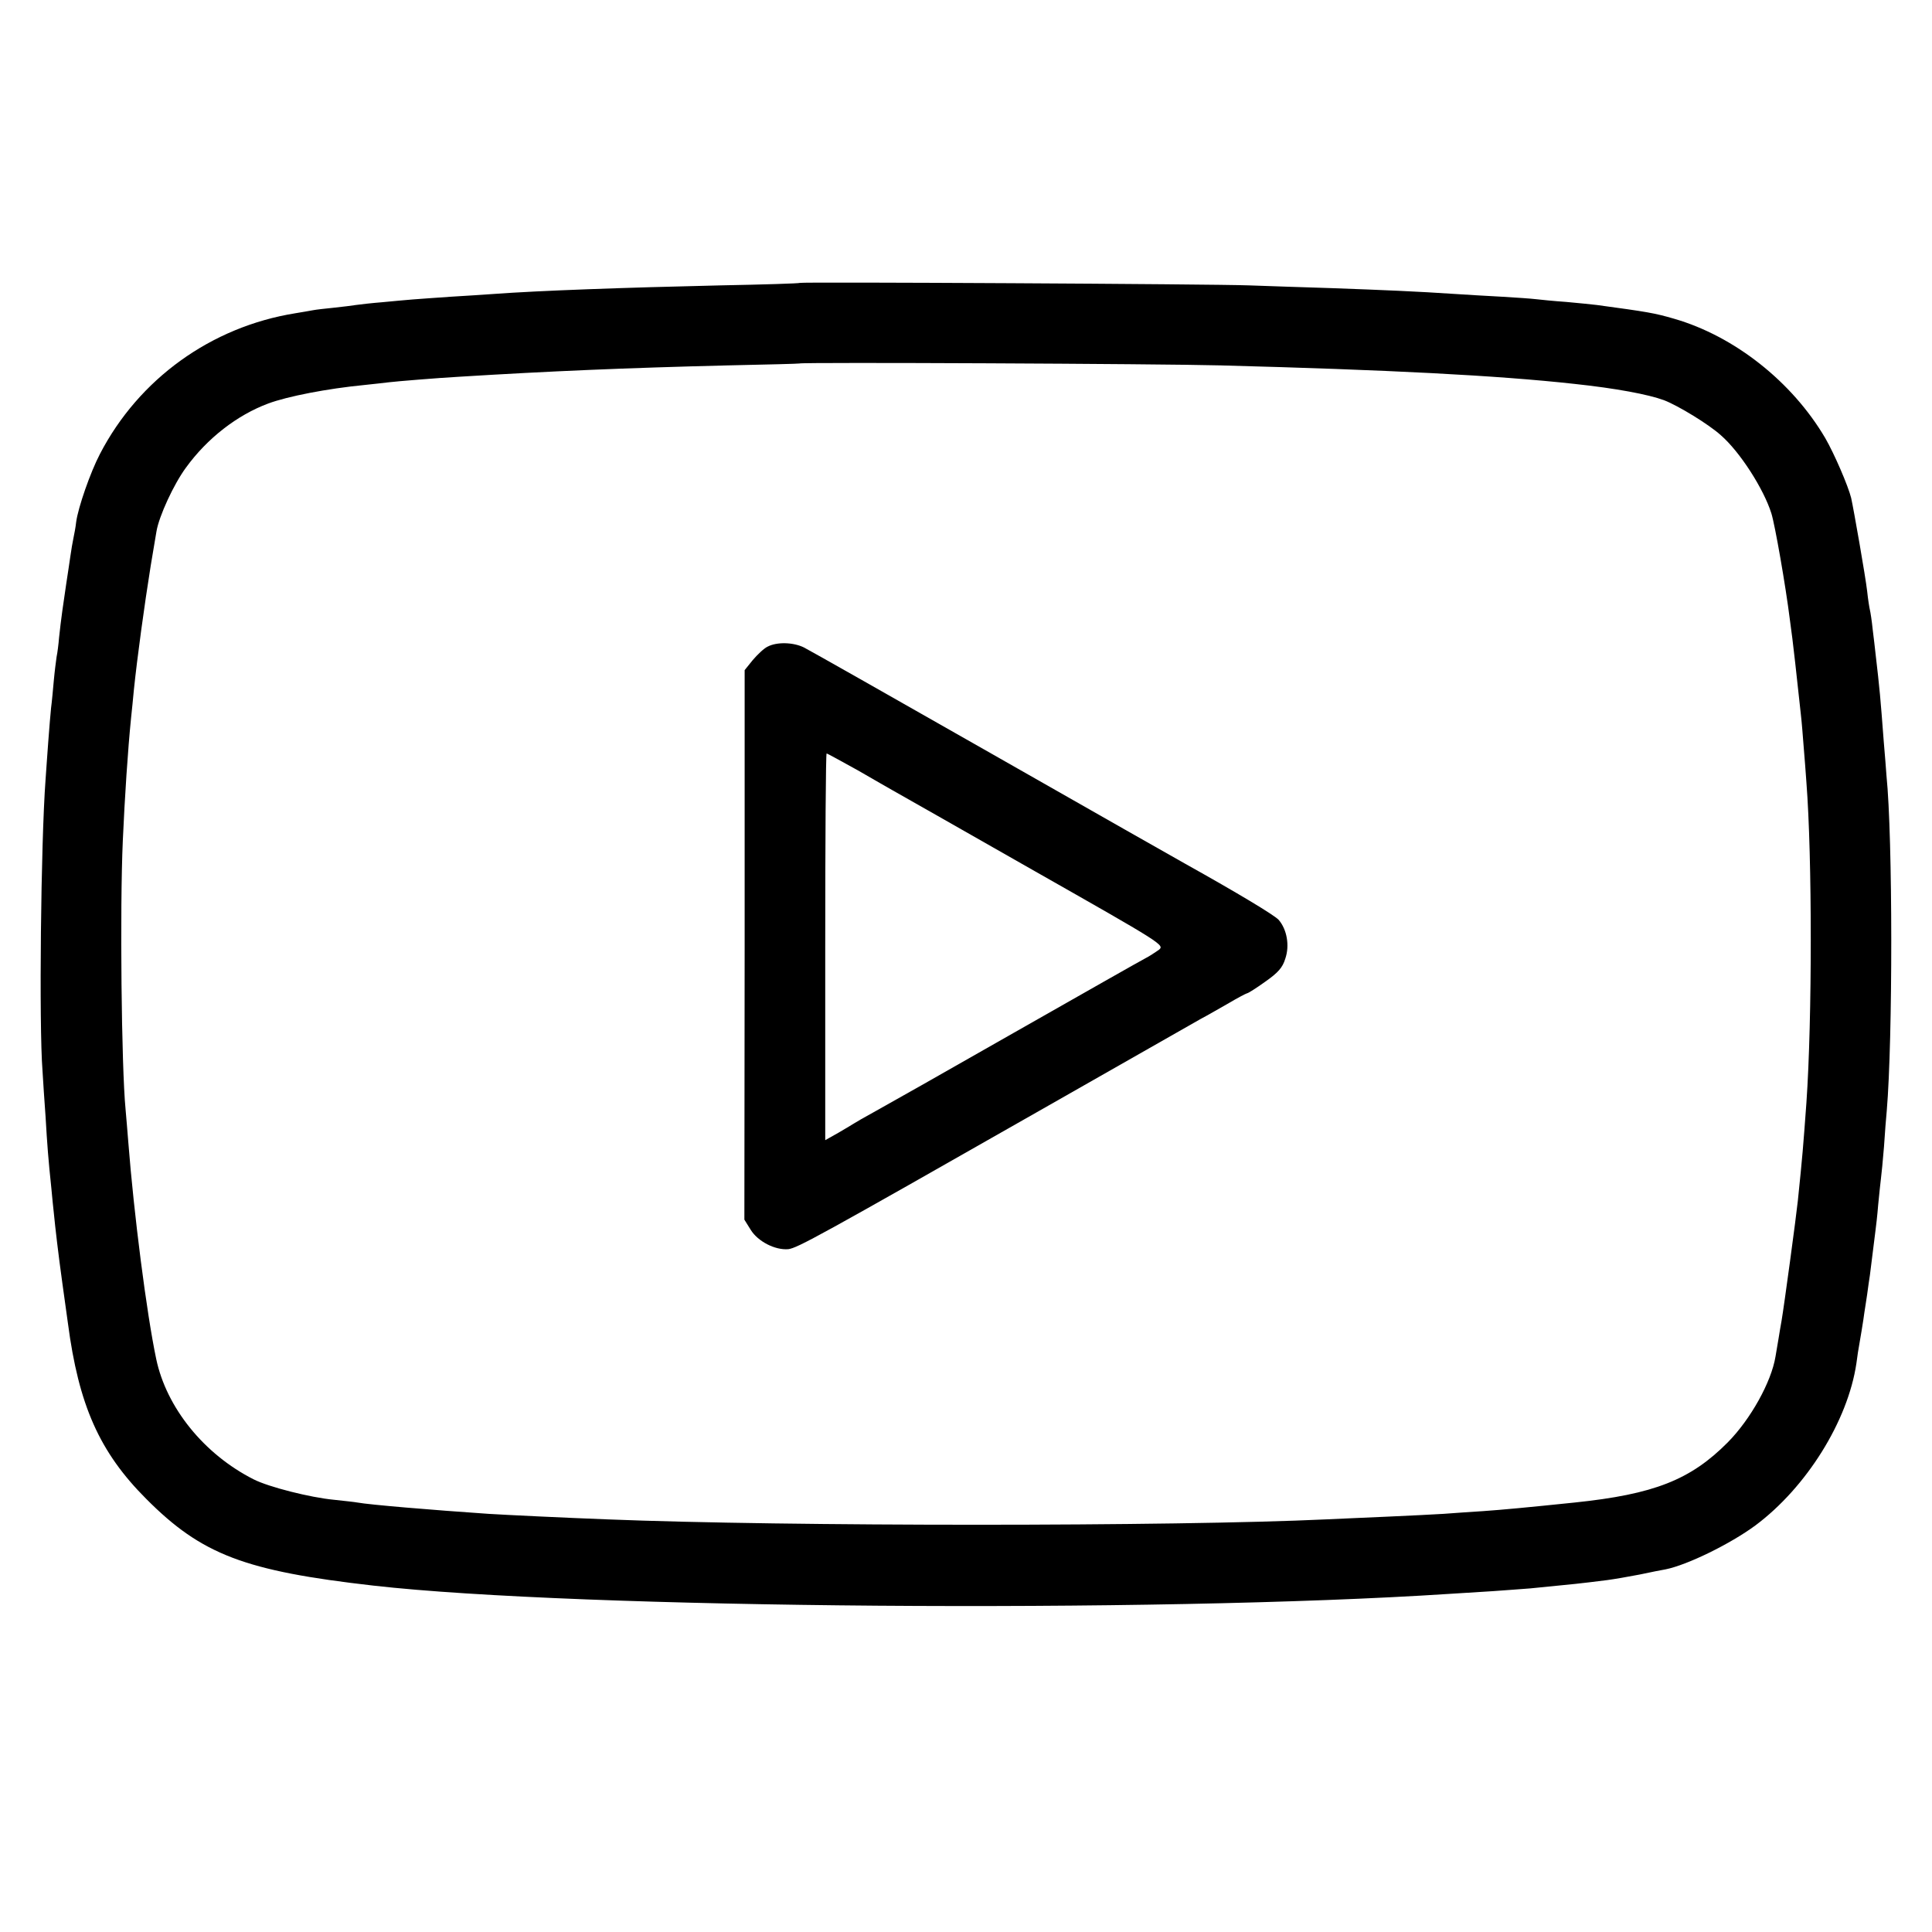 <?xml version="1.0" standalone="no"?>
<!DOCTYPE svg PUBLIC "-//W3C//DTD SVG 20010904//EN"
 "http://www.w3.org/TR/2001/REC-SVG-20010904/DTD/svg10.dtd">
<svg version="1.0" xmlns="http://www.w3.org/2000/svg"
 width="700pt" height="700pt" viewBox="0 0 700 700"
 preserveAspectRatio="xMidYMid meet">
<g transform="translate(0,700) scale(0.1,-0.1)"
fill="#000000" stroke="none">
<path d="M2898 5975 c-2 -2 -131 -6 -288 -9 -351 -8 -657 -19 -820 -31 -30 -2
-100 -7 -155 -10 -55 -4 -118 -8 -140 -10 -22 -2 -71 -6 -110 -10 -38 -3 -81
-8 -95 -10 -14 -2 -50 -7 -81 -10 -31 -3 -65 -7 -75 -9 -11 -2 -39 -7 -64 -11
-305 -49 -567 -238 -708 -510 -35 -67 -79 -194 -86 -246 -2 -19 -7 -45 -10
-59 -3 -14 -8 -43 -11 -65 -3 -22 -10 -67 -15 -100 -10 -67 -19 -128 -26 -195
-2 -25 -6 -56 -9 -70 -2 -14 -7 -52 -10 -85 -3 -33 -7 -78 -10 -100 -2 -22 -7
-76 -10 -120 -3 -44 -8 -107 -10 -140 -17 -228 -24 -891 -11 -1055 2 -36 7
-110 11 -165 6 -103 10 -156 21 -260 3 -33 7 -73 9 -90 5 -52 16 -147 31 -255
8 -58 17 -122 20 -144 39 -297 114 -467 284 -637 201 -202 357 -261 823 -314
740 -84 2828 -100 3897 -30 36 2 108 7 160 10 52 4 113 8 135 10 163 16 175
17 278 30 23 3 76 12 117 20 41 9 84 17 95 19 79 16 234 92 325 159 185 138
335 378 366 587 4 30 8 57 9 60 2 10 18 106 20 125 2 11 6 40 10 65 3 25 8 56
10 70 2 14 6 50 10 80 4 30 8 66 10 80 2 14 7 57 10 95 4 39 8 81 10 95 2 14
7 66 11 115 3 50 8 108 10 130 22 260 22 989 -1 1215 -1 19 -6 76 -10 125 -12
158 -14 183 -30 320 -2 17 -6 55 -10 85 -3 30 -8 62 -10 70 -2 8 -7 39 -10 68
-6 53 -49 298 -58 338 -11 44 -61 160 -94 217 -120 204 -329 369 -547 432 -72
21 -97 25 -281 50 -16 2 -66 7 -110 11 -44 3 -93 8 -110 10 -16 2 -73 6 -125
9 -52 3 -129 7 -170 10 -134 9 -252 14 -445 21 -104 3 -239 8 -300 10 -132 5
-1622 13 -1627 9z m1527 -299 c604 -16 999 -36 1280 -67 150 -16 267 -38 324
-59 52 -20 163 -88 206 -127 69 -60 155 -194 183 -283 13 -41 52 -264 67 -385
2 -11 5 -42 9 -68 7 -56 11 -94 31 -277 3 -25 7 -76 10 -115 3 -38 8 -97 10
-130 21 -271 21 -857 0 -1160 -12 -164 -14 -190 -31 -355 -6 -58 -50 -383 -59
-435 -3 -16 -8 -46 -11 -65 -3 -19 -8 -48 -11 -65 -15 -92 -90 -227 -173 -311
-135 -136 -267 -188 -555 -218 -174 -18 -259 -26 -330 -31 -44 -3 -109 -7
-145 -10 -36 -2 -126 -7 -200 -10 -74 -3 -175 -8 -225 -10 -549 -26 -1958 -26
-2605 0 -158 6 -365 16 -430 20 -205 14 -432 33 -475 41 -10 2 -49 6 -85 10
-85 8 -236 46 -291 74 -180 91 -316 260 -353 436 -35 166 -81 527 -101 784 -3
41 -8 95 -10 120 -15 153 -21 731 -10 975 7 157 18 326 30 445 3 25 7 70 10
100 12 116 38 307 61 450 9 52 18 109 21 125 9 54 62 170 107 231 77 106 185
190 298 232 70 26 214 54 348 67 36 4 76 8 90 10 23 3 181 16 255 20 323 20
604 32 970 41 143 3 261 6 262 7 5 5 1305 -1 1528 -7z"/>
<path d="M2781 4657 c-13 -6 -37 -29 -54 -49 l-29 -36 0 -995 -1 -996 23 -37
c26 -42 88 -74 136 -70 33 4 110 46 909 501 297 169 560 319 585 333 25 13 71
40 103 58 32 19 61 34 65 35 4 0 34 19 66 42 47 33 63 51 73 84 16 47 6 105
-24 140 -15 17 -150 98 -338 203 -22 12 -335 190 -695 395 -360 205 -669 380
-687 389 -38 19 -98 21 -132 3z m327 -448 c59 -34 116 -67 127 -73 11 -6 238
-135 503 -286 479 -272 483 -274 460 -292 -13 -9 -34 -23 -48 -30 -14 -7 -227
-128 -475 -269 -247 -141 -477 -271 -510 -289 -33 -18 -64 -36 -70 -40 -5 -3
-31 -19 -57 -34 l-48 -27 0 701 c0 385 2 700 5 700 3 0 53 -28 113 -61z"/>
</g>
</svg>
